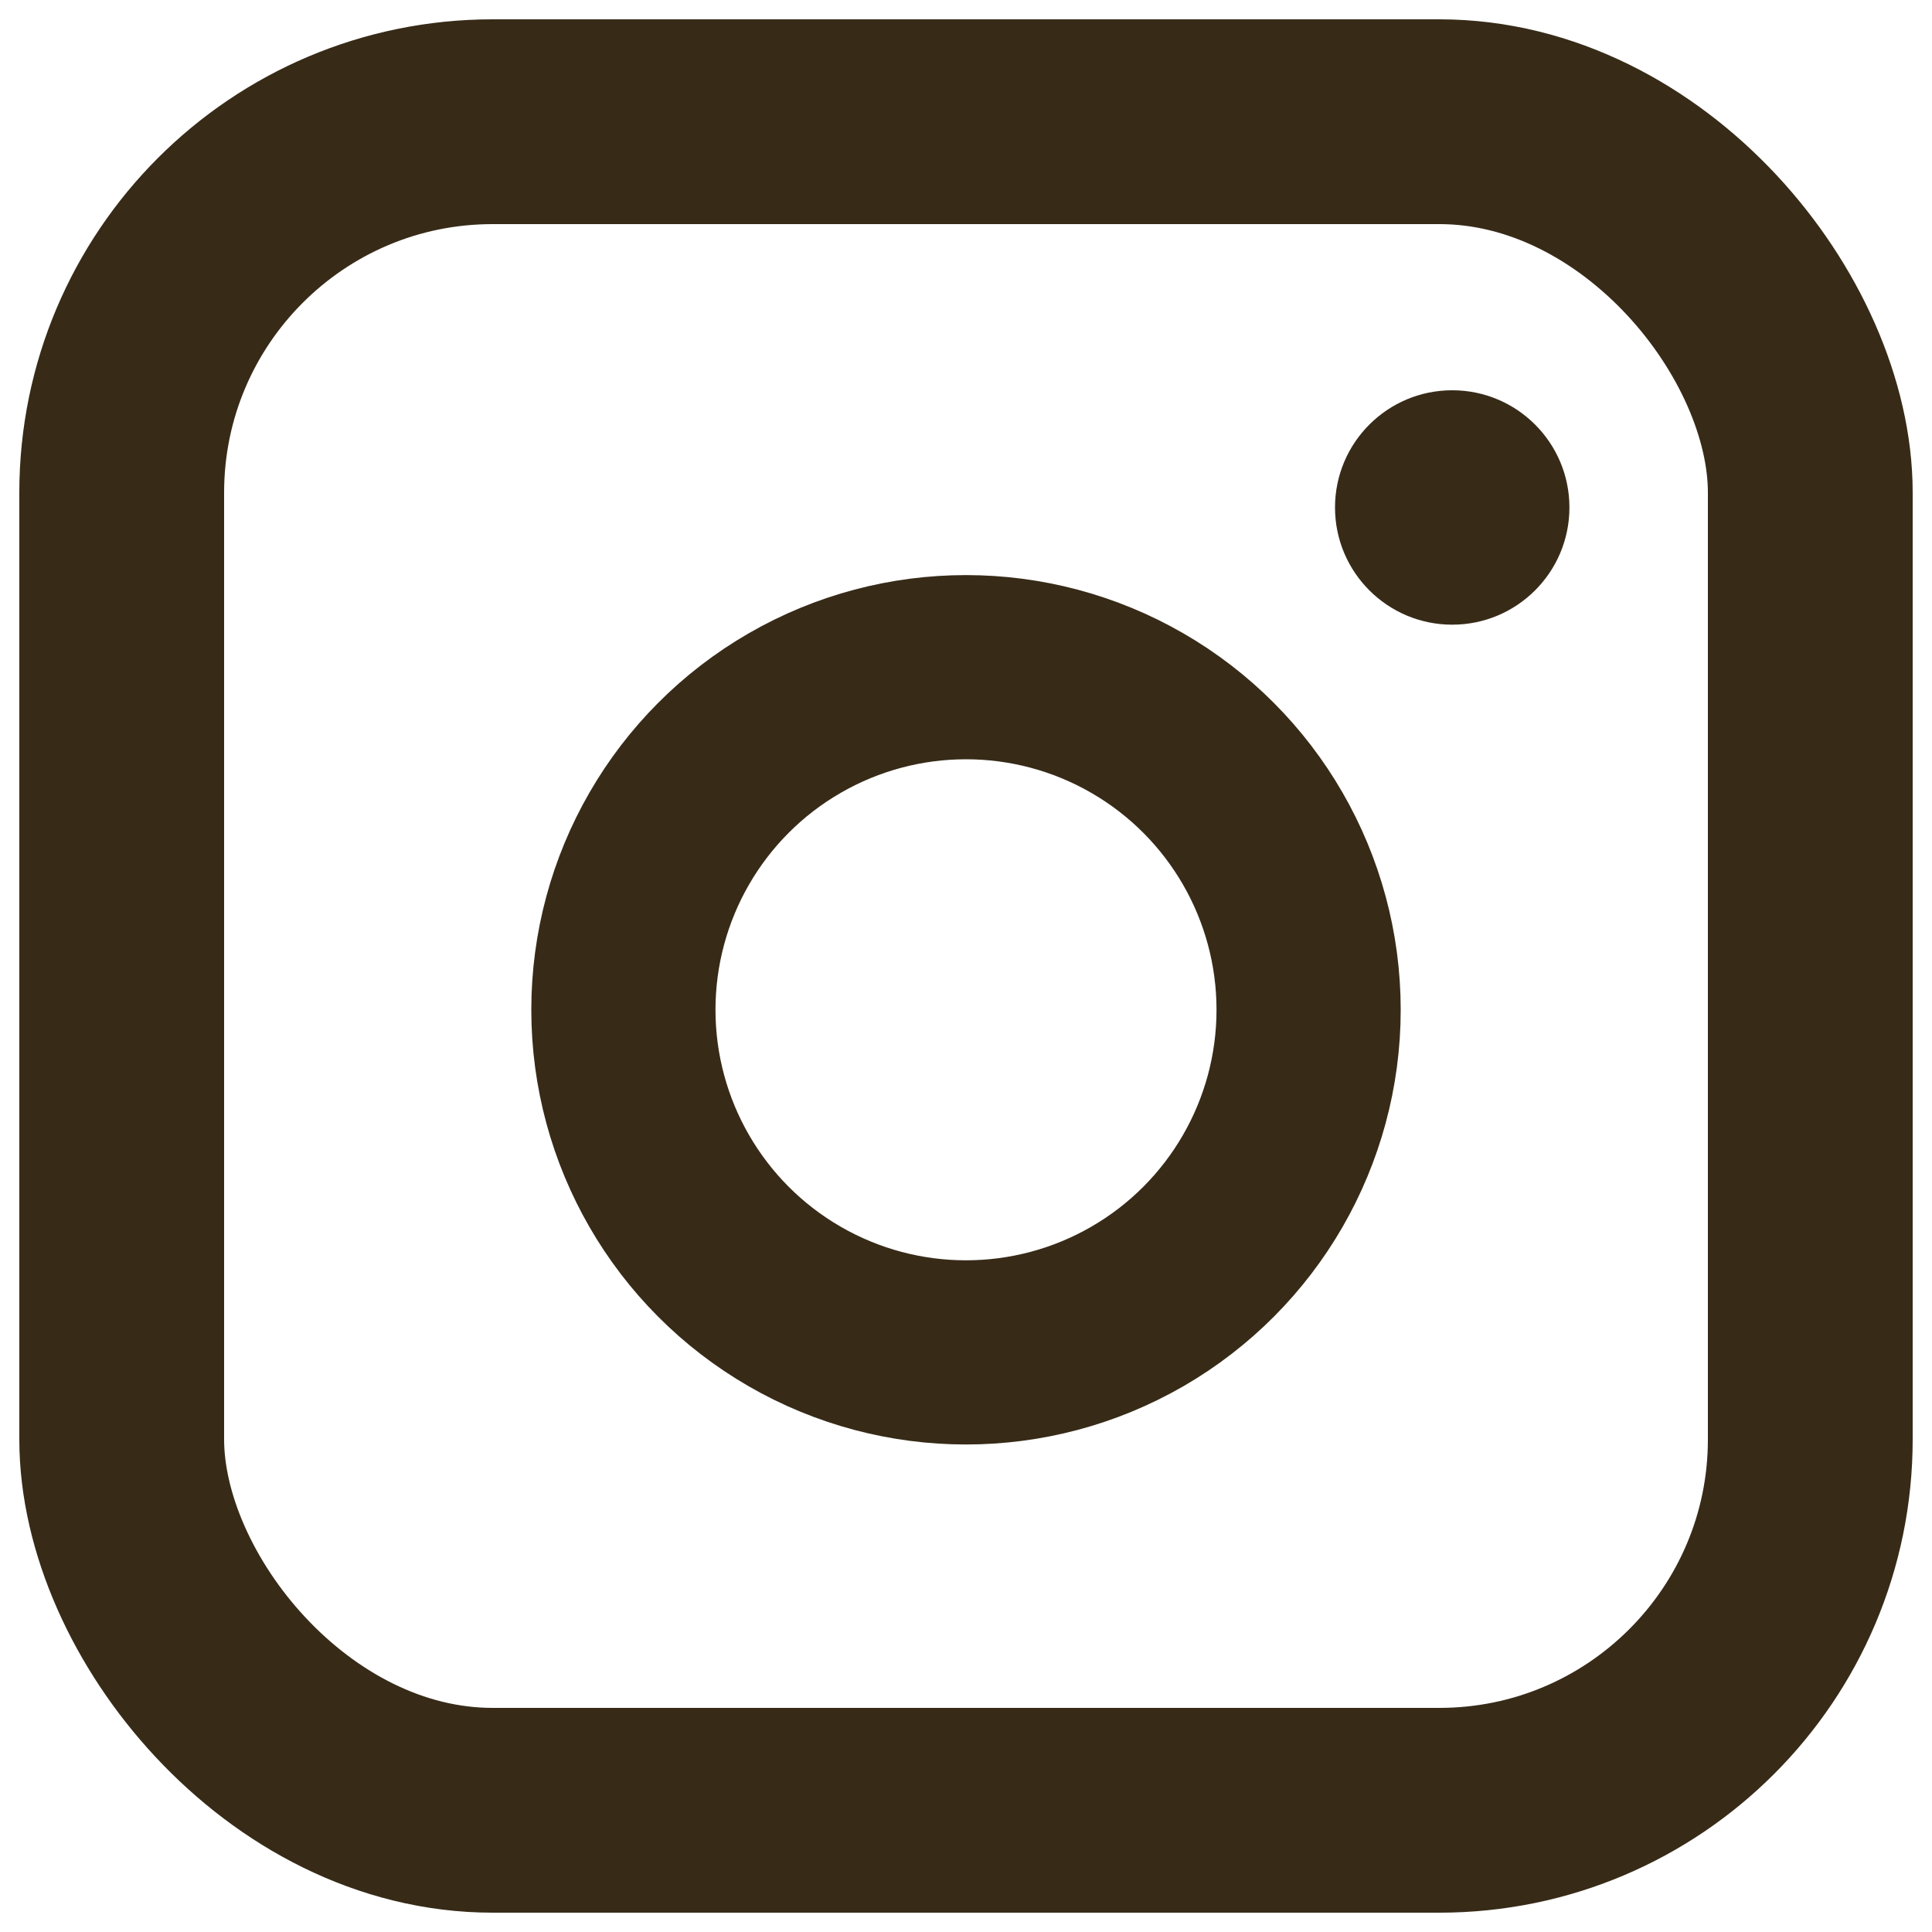 <?xml version="1.0" encoding="UTF-8"?>
<svg id="_圖層_1" data-name="圖層 1" xmlns="http://www.w3.org/2000/svg" width="30" height="30" viewBox="0 0 30 30">
  <defs>
    <style>
      .cls-1 {
        stroke-width: 2.86px;
      }

      .cls-1, .cls-2 {
        fill: none;
        stroke: #372b18;
        stroke-miterlimit: 10;
      }

      .cls-3 {
        fill: #372b18;
      }

      .cls-2 {
        stroke-width: 3.18px;
      }
    </style>
  </defs>
  <g>
    <rect class="cls-2" x="1.89" y="1.89" width="26.22" height="26.22" rx="5.76" ry="5.76"/>
    <circle class="cls-1" cx="15" cy="15.68" r="5.32"/>
  </g>
  <circle class="cls-3" cx="22.55" cy="7.88" r="1.82"/>
</svg>